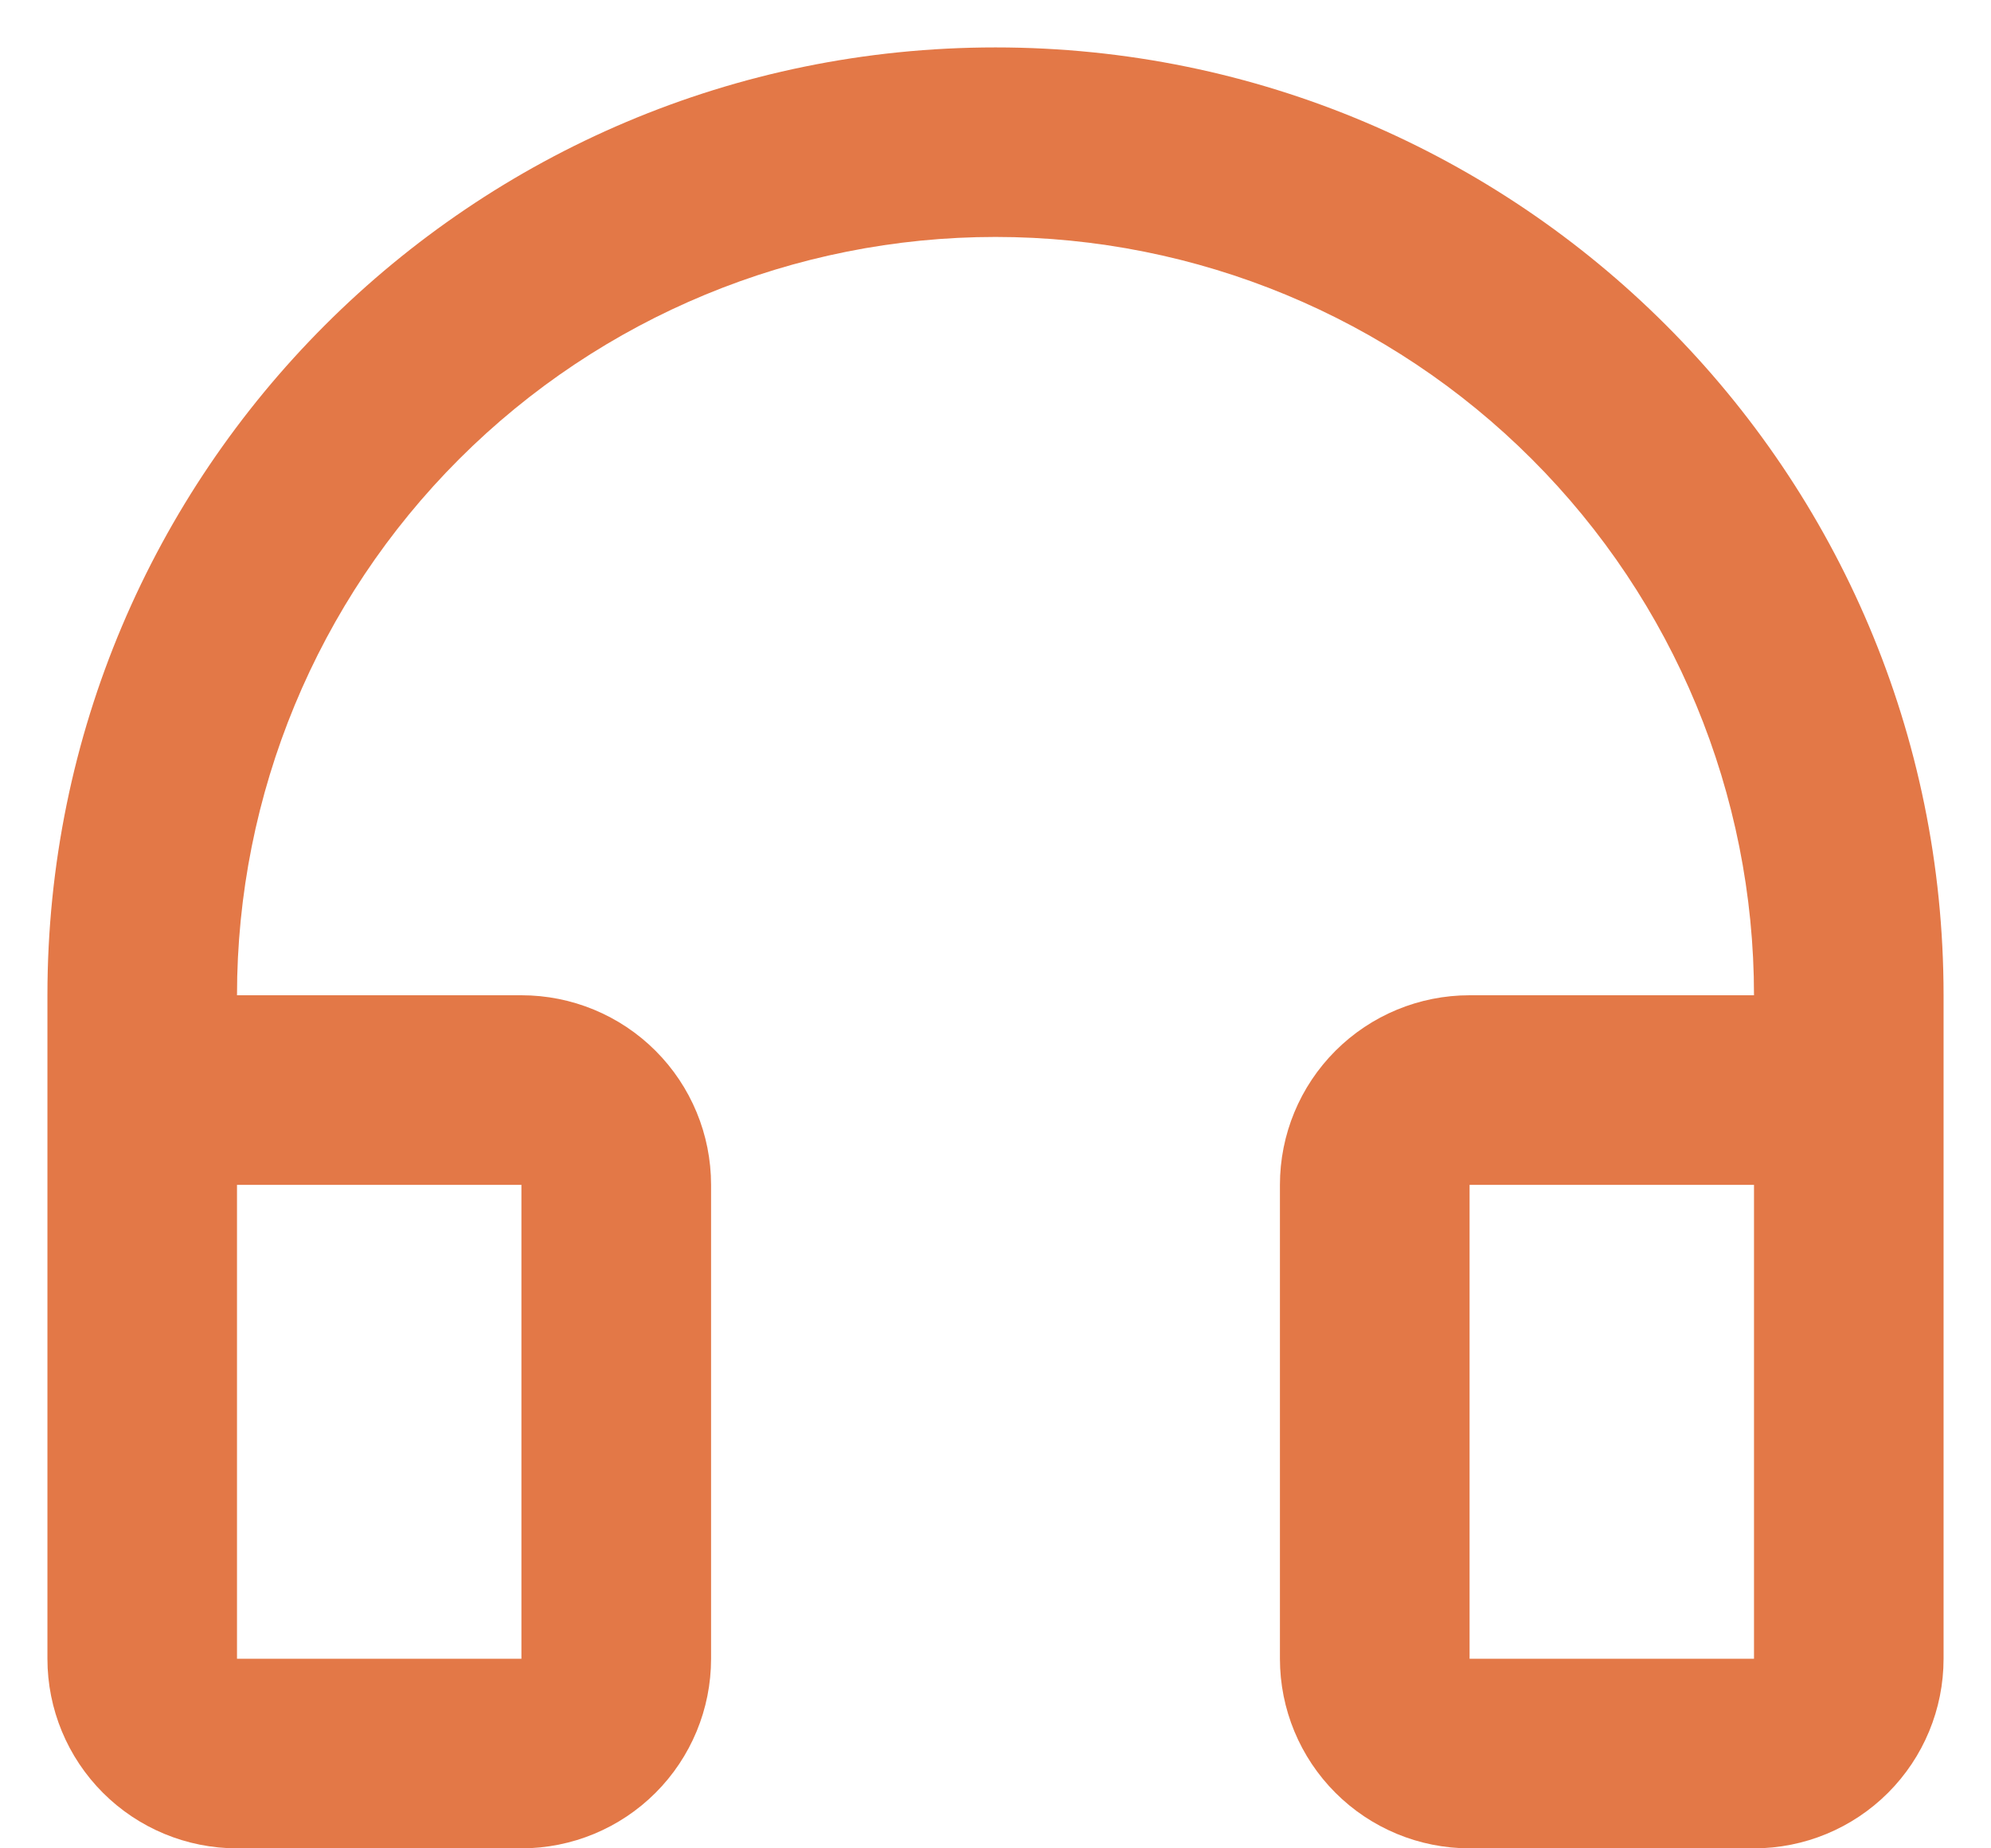 <svg width="28" height="26" viewBox="0 0 28 26" fill="none" xmlns="http://www.w3.org/2000/svg">
<path d="M14 3.333C11.171 3.333 8.458 4.457 6.457 6.458C4.457 8.458 3.333 11.171 3.333 14H7.333C8.041 14 8.719 14.281 9.219 14.781C9.719 15.281 10 15.959 10 16.667V23.333C10 24.041 9.719 24.719 9.219 25.219C8.719 25.719 8.041 26 7.333 26H3.333C2.626 26 1.948 25.719 1.448 25.219C0.948 24.719 0.667 24.041 0.667 23.333V14C0.667 6.636 6.636 0.667 14 0.667C21.364 0.667 27.333 6.636 27.333 14V23.333C27.333 24.041 27.052 24.719 26.552 25.219C26.052 25.719 25.374 26 24.667 26H20.667C19.959 26 19.281 25.719 18.781 25.219C18.281 24.719 18 24.041 18 23.333V16.667C18 15.959 18.281 15.281 18.781 14.781C19.281 14.281 19.959 14 20.667 14H24.667C24.667 11.171 23.543 8.458 21.542 6.458C19.542 4.457 16.829 3.333 14 3.333ZM3.333 16.667V23.333H7.333V16.667H3.333ZM20.667 16.667V23.333H24.667V16.667H20.667Z" fill="#E37847"/>
</svg>
